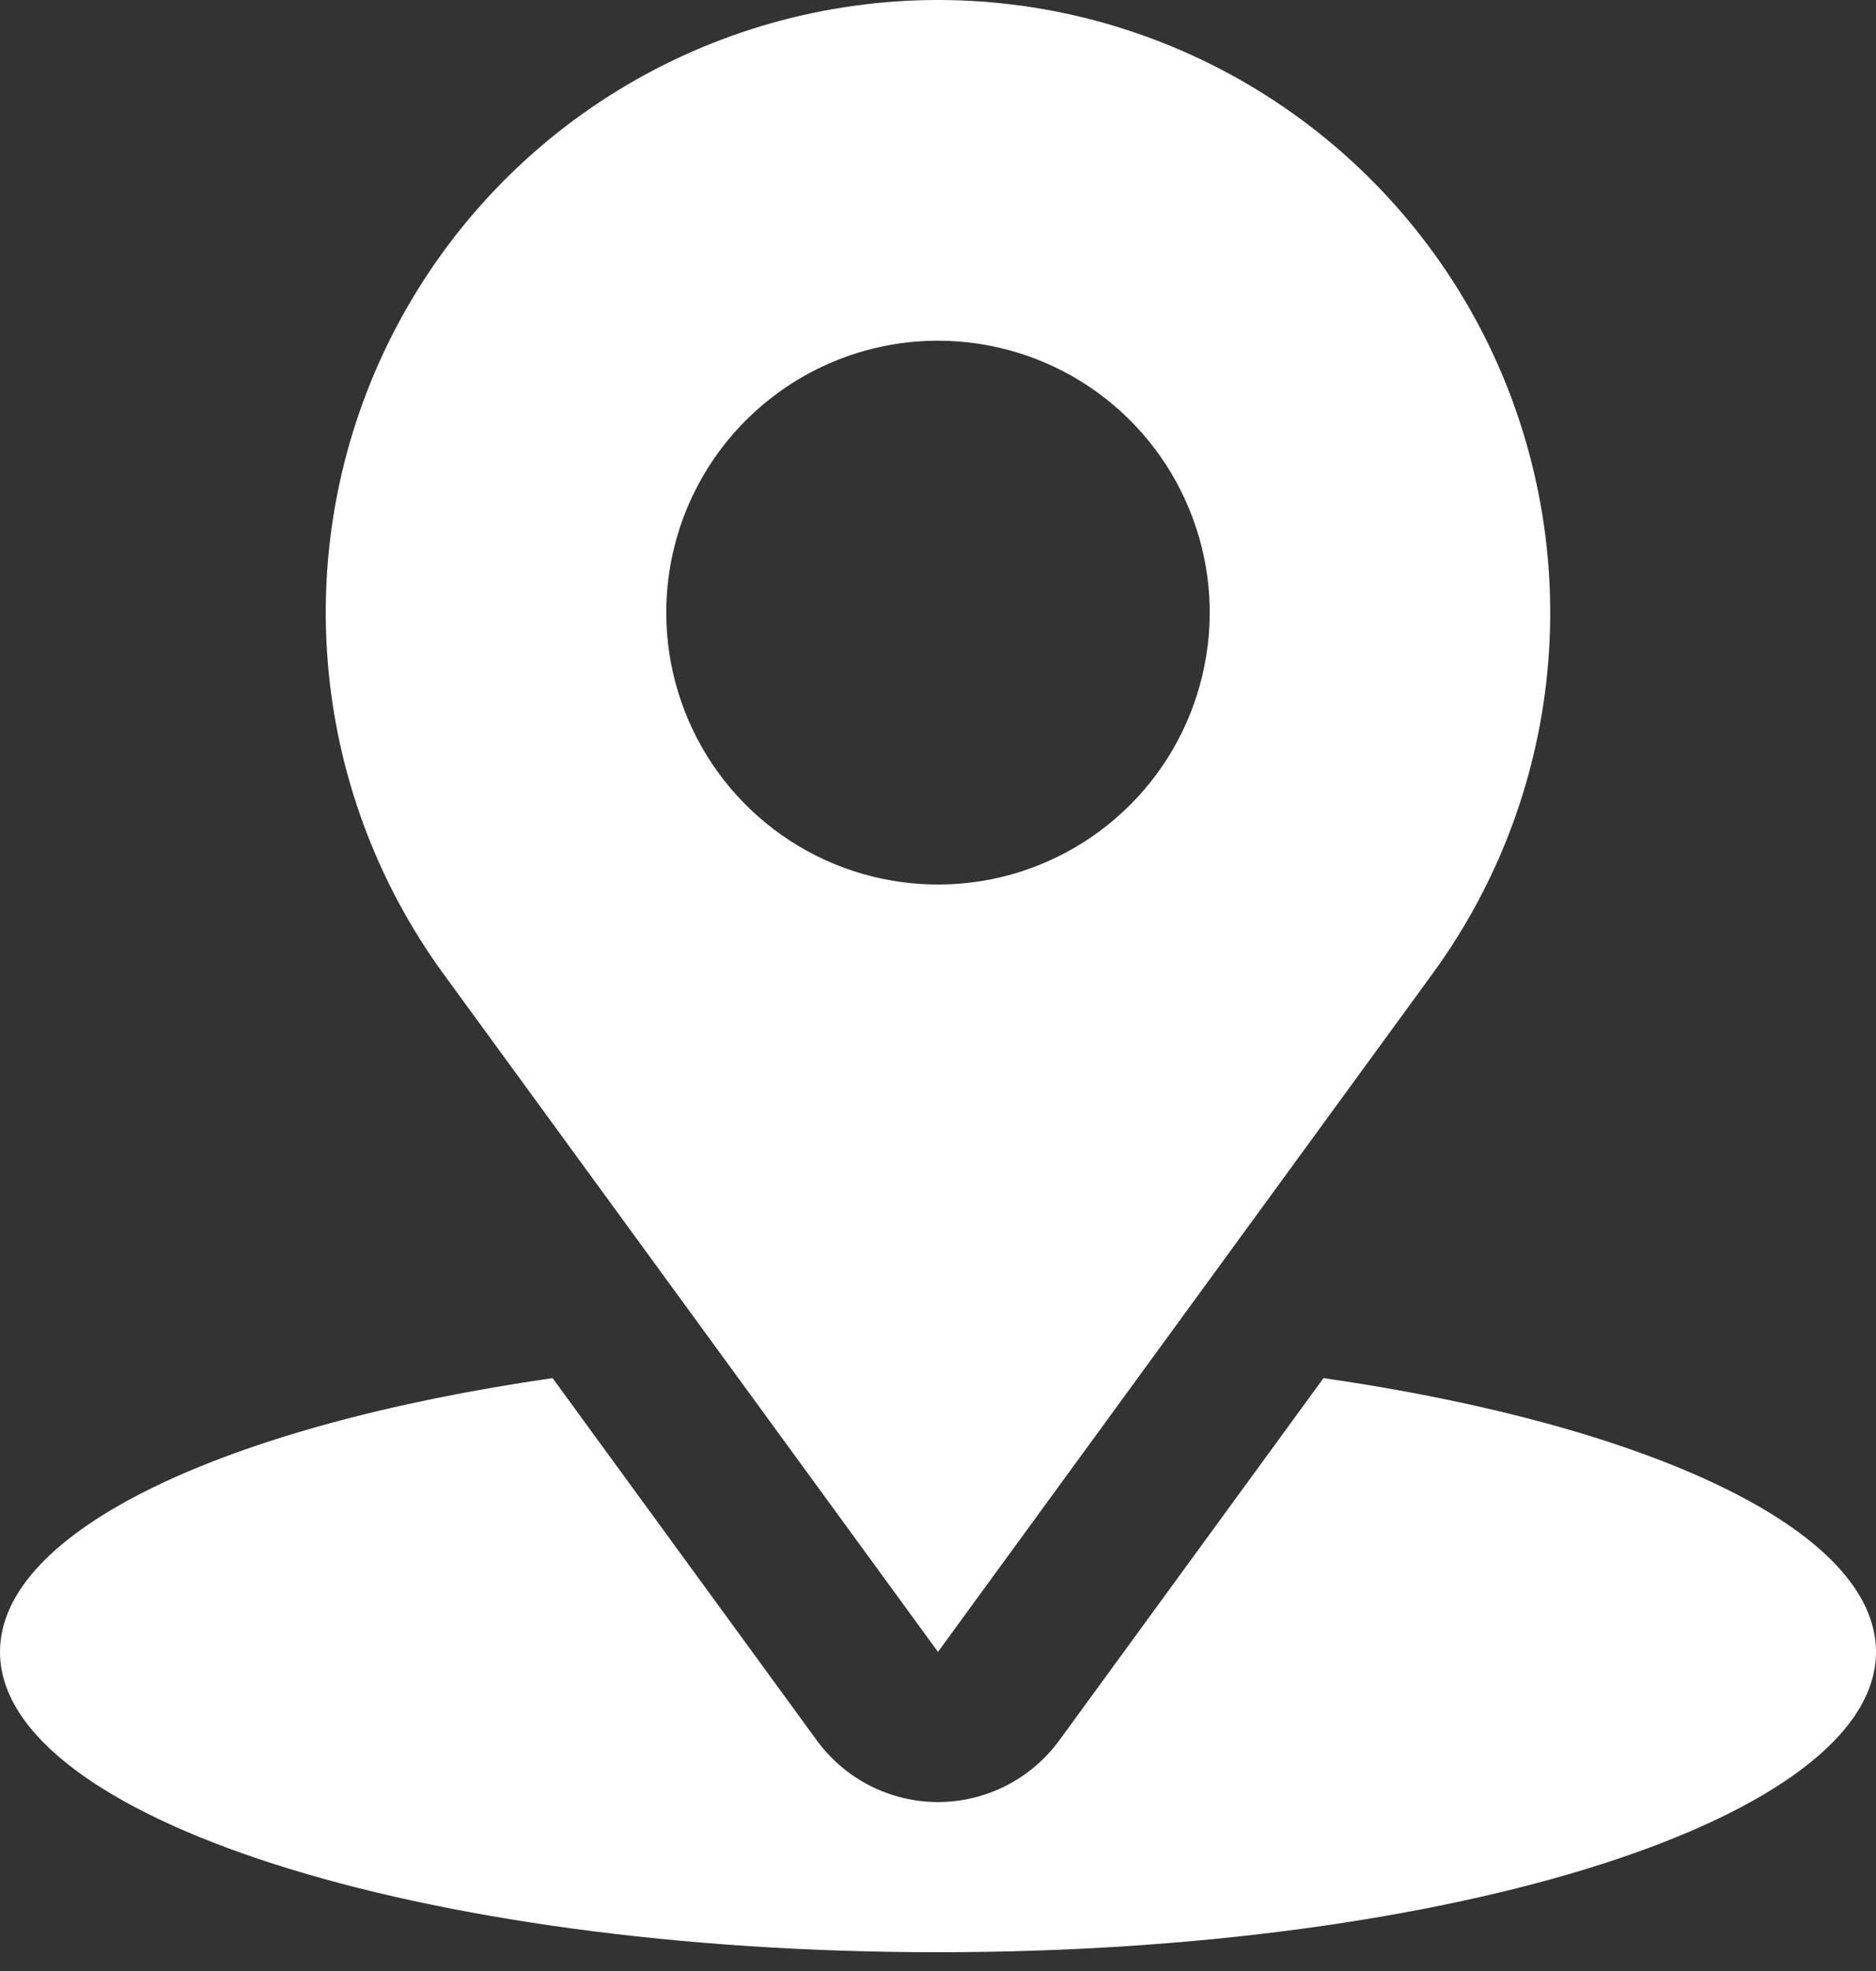 <svg width="20" height="21" viewBox="0 0 20 21" fill="none" xmlns="http://www.w3.org/2000/svg">
<rect x="0" y="0" width="20" height="21" fill="#333333" stroke="none"/>
<path d="M14.11 14.683L11.293 18.543C11.144 18.746 10.95 18.912 10.725 19.026C10.5 19.14 10.252 19.2 10 19.2C9.748 19.2 9.5 19.14 9.275 19.026C9.051 18.912 8.856 18.746 8.708 18.543L5.891 14.683C2.418 15.184 0 16.301 0 17.6C0 19.367 4.477 20.8 10 20.8C15.523 20.8 20 19.367 20 17.6C20 16.301 17.582 15.184 14.11 14.683Z" fill="white"/>
<path d="M10 17.6L15.272 10.375C15.983 9.401 16.41 8.25 16.506 7.049C16.602 5.848 16.364 4.644 15.819 3.57C15.273 2.496 14.44 1.594 13.413 0.964C12.386 0.334 11.205 0 10 0C8.795 0 7.614 0.334 6.586 0.964C5.559 1.594 4.727 2.496 4.181 3.57C3.635 4.644 3.397 5.848 3.494 7.049C3.59 8.25 4.017 9.401 4.727 10.375L10 17.6ZM10 3.63C10.573 3.63 11.133 3.8 11.609 4.118C12.086 4.437 12.457 4.889 12.676 5.419C12.896 5.948 12.953 6.53 12.841 7.092C12.729 7.654 12.454 8.171 12.048 8.576C11.643 8.981 11.127 9.257 10.565 9.369C10.003 9.48 9.42 9.423 8.891 9.204C8.362 8.985 7.909 8.613 7.591 8.137C7.273 7.66 7.103 7.1 7.103 6.527C7.103 5.759 7.408 5.022 7.951 4.479C8.495 3.935 9.231 3.63 10 3.63Z" fill="white"/>
</svg>
